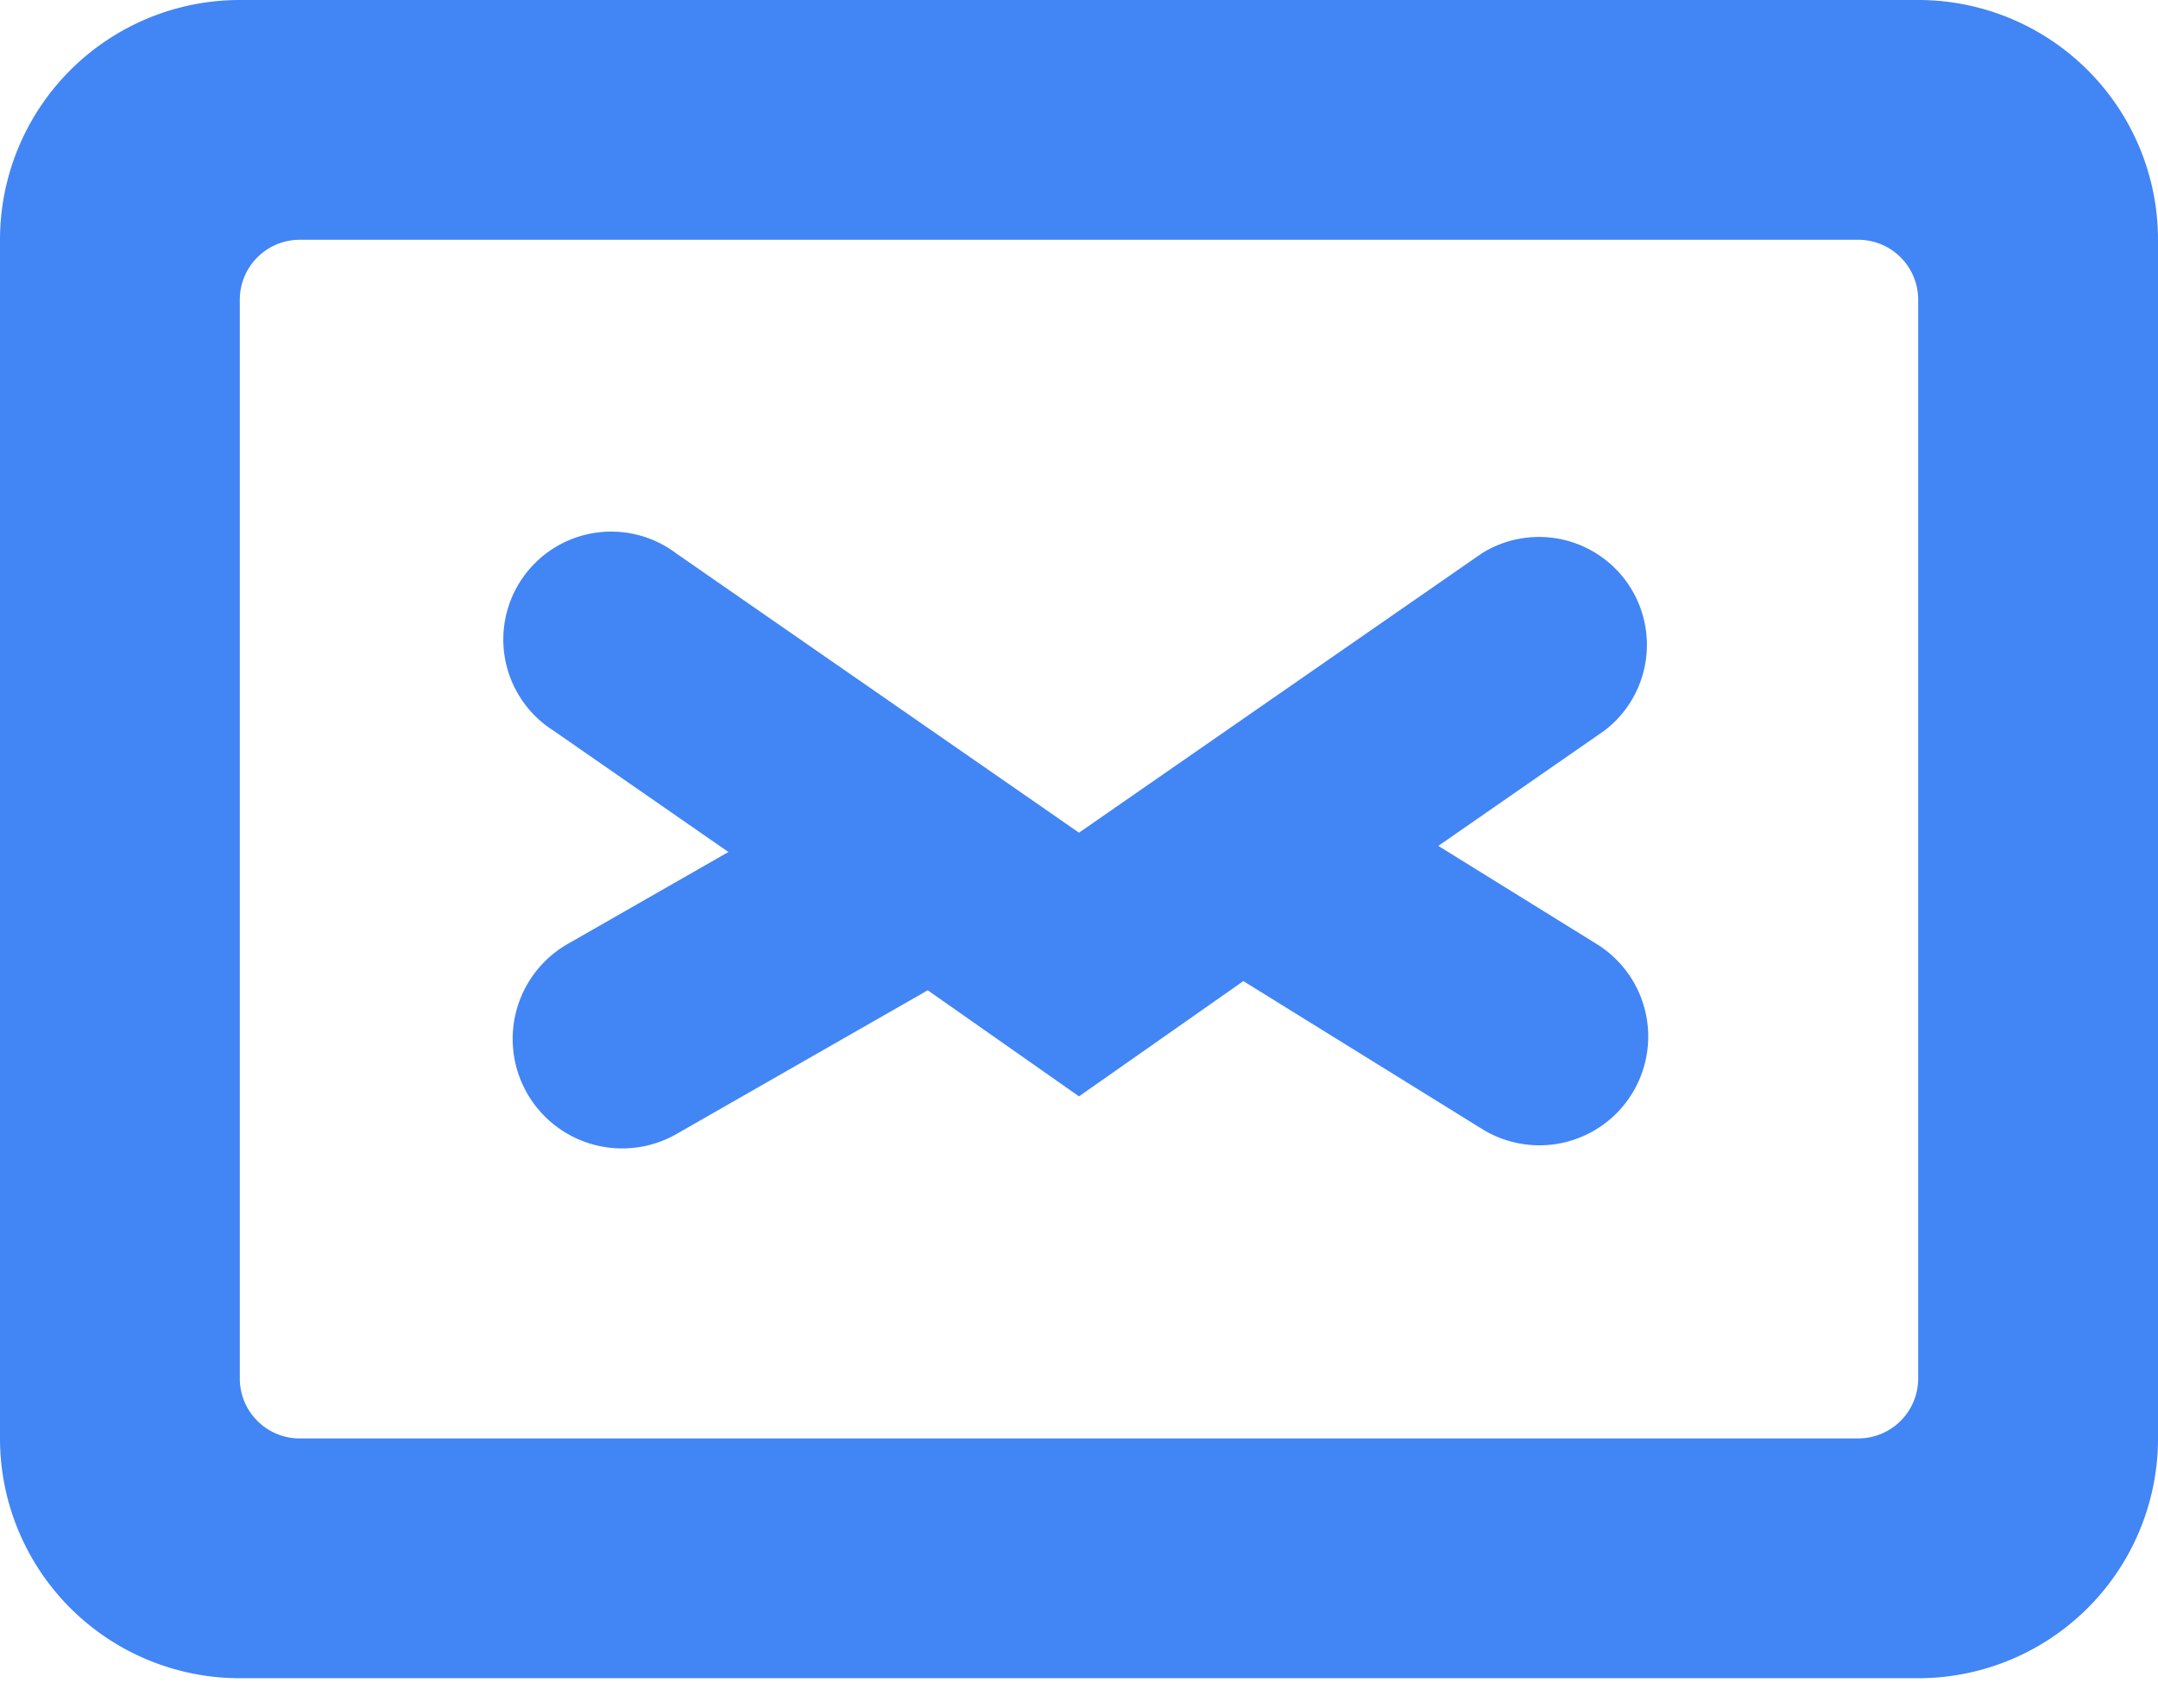 <svg xmlns="http://www.w3.org/2000/svg" width="24" height="19" fill="none" viewBox="0 0 24 19"><path fill="#4285F5" fill-rule="evenodd" d="M2.667 0A2.667 2.667 0 0 0 0 2.667V16a2.667 2.667 0 0 0 2.667 2.667h18.666A2.667 2.667 0 0 0 24 16V2.667A2.667 2.667 0 0 0 21.333 0H2.667zm18.666 3.333a.667.667 0 0 0-.666-.666H3.333a.667.667 0 0 0-.666.666v12c0 .368.298.667.666.667h17.334a.667.667 0 0 0 .666-.667v-12zm-7.505 7.58L12 12.195l-1.682-1.18-2.807 1.606a1.218 1.218 0 0 1-1.21-2.114l1.8-1.03-1.947-1.351A1.2 1.2 0 1 1 7.52 6.155L12 9.262l4.48-3.107a1.2 1.2 0 0 1 1.366 1.97l-1.85 1.284 1.762 1.092a1.21 1.21 0 1 1-1.275 2.057l-2.655-1.645z" clip-rule="evenodd"/></svg>